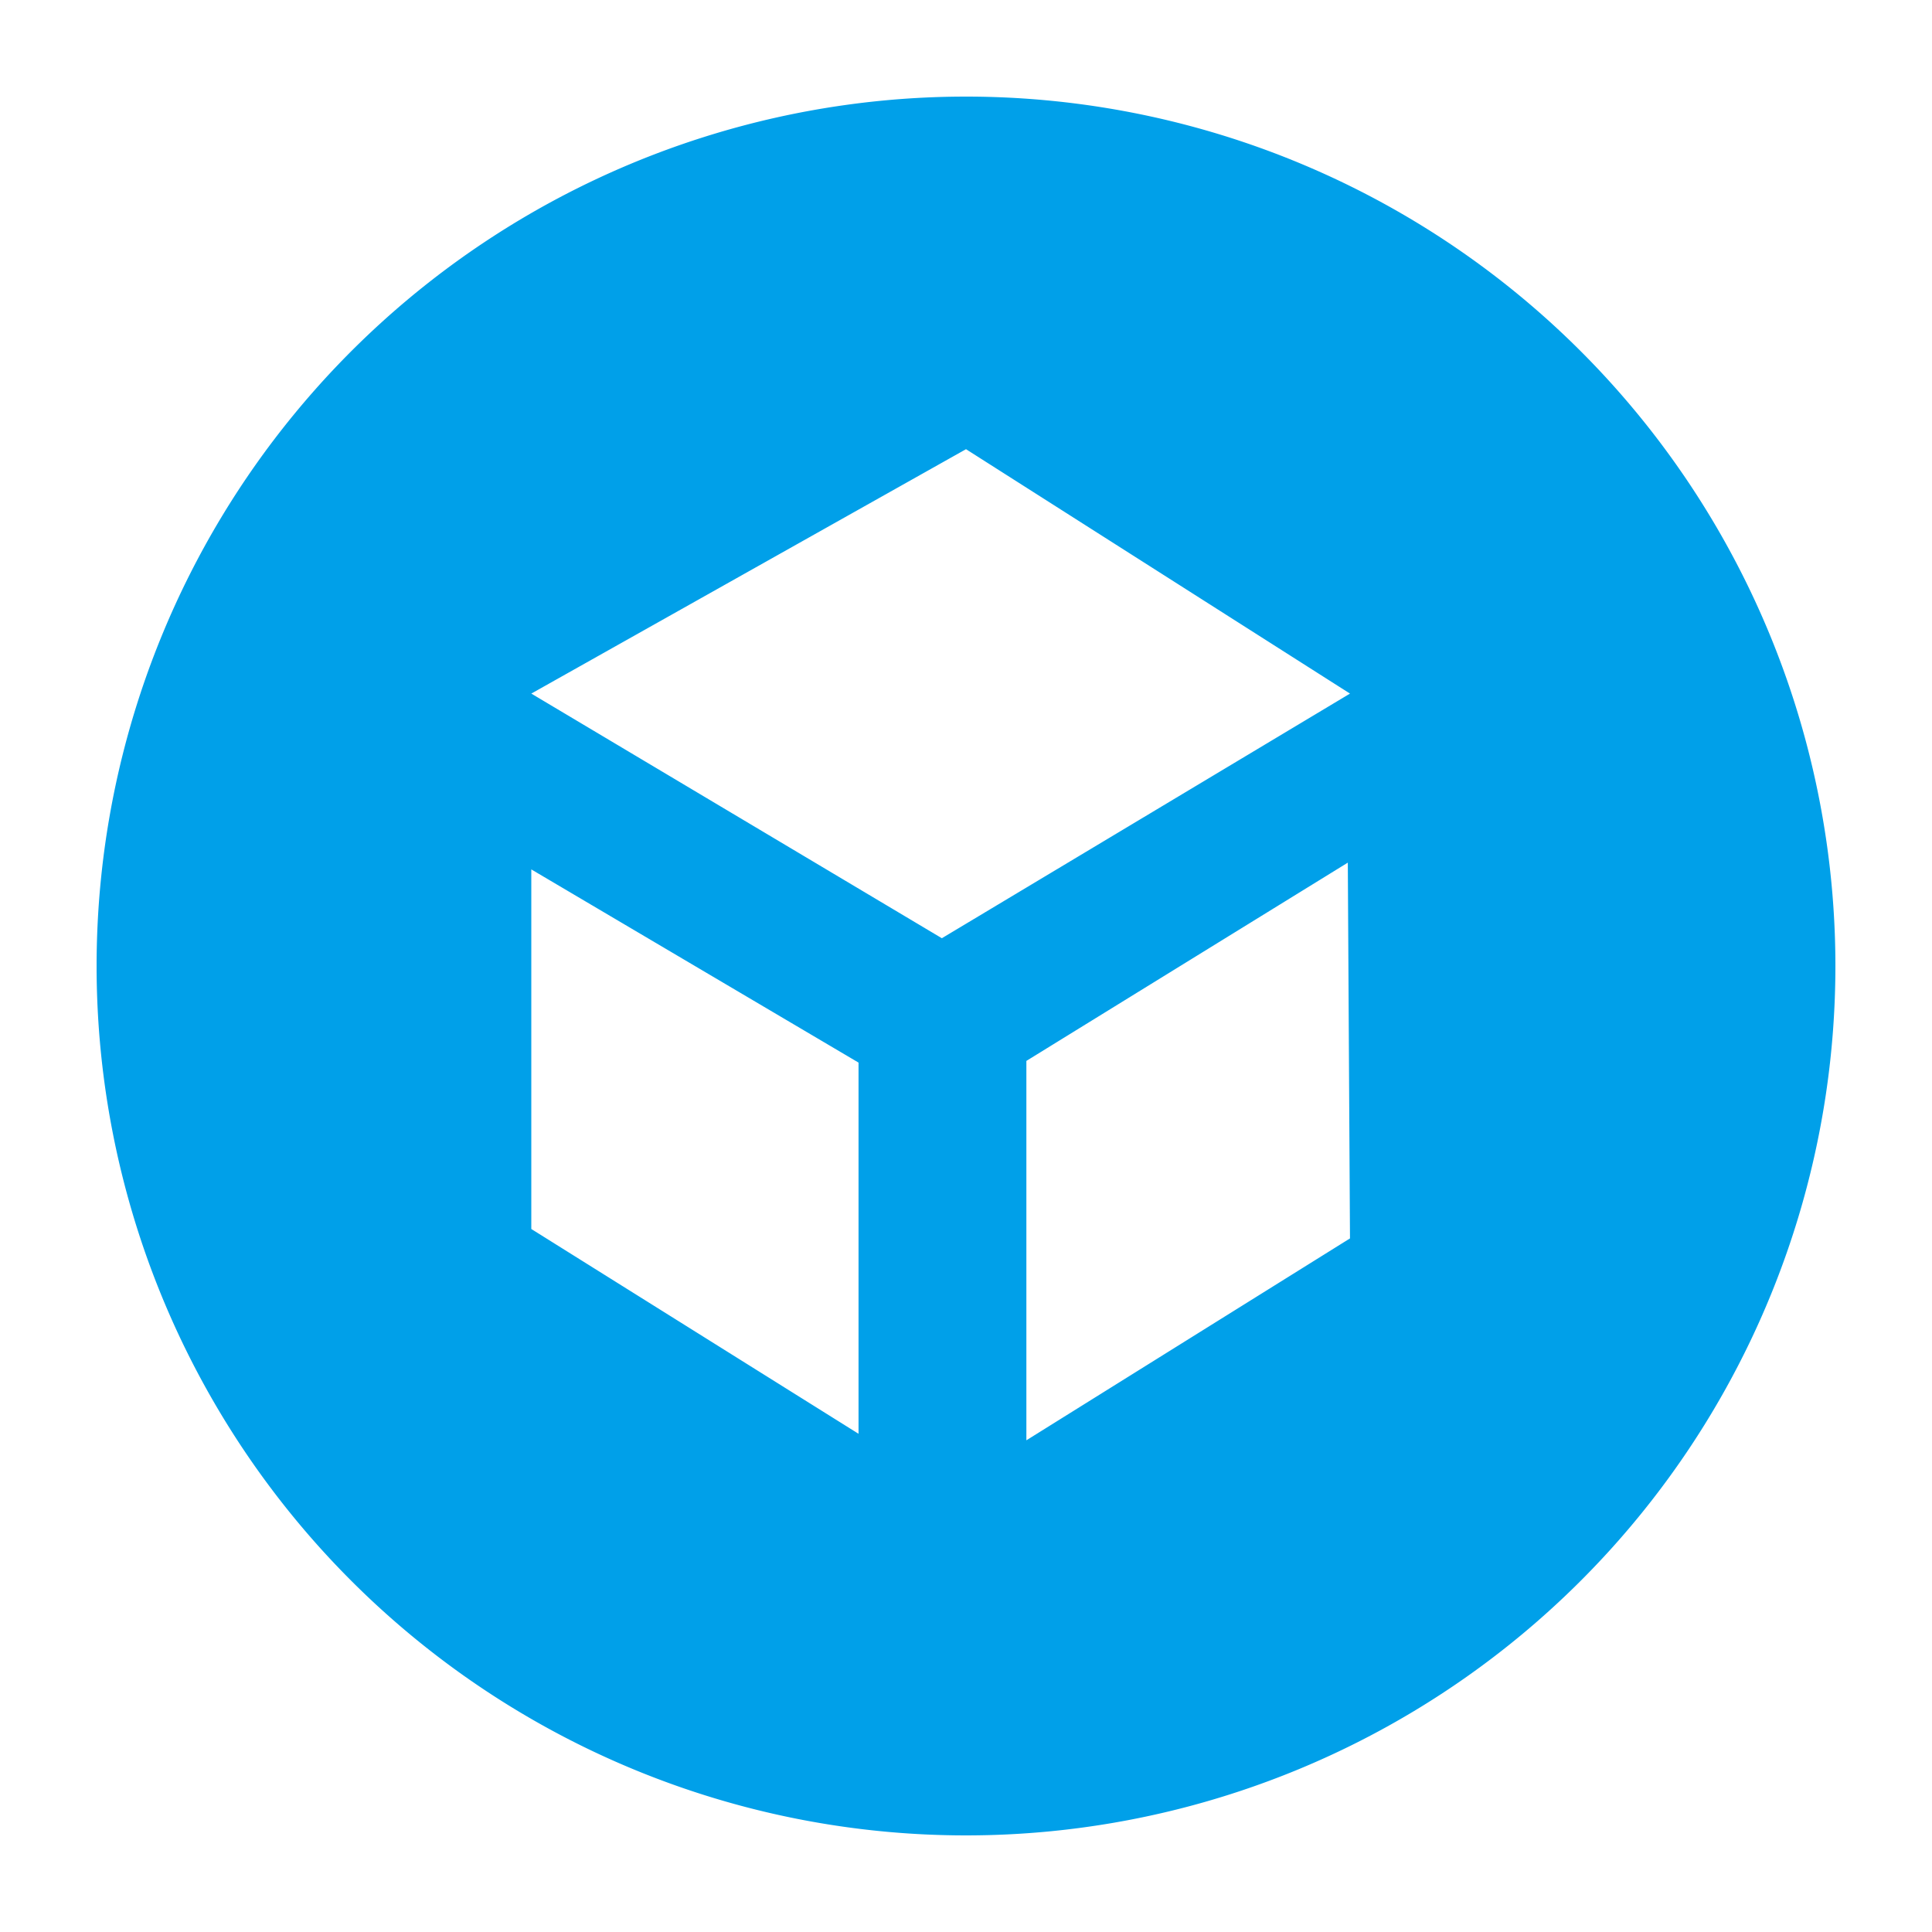 <svg id="图层_1" data-name="图层 1" xmlns="http://www.w3.org/2000/svg" viewBox="0 0 80 80"><defs><style>.cls-1{fill:#00a0e9;}</style></defs><title>index-logo</title><path class="cls-1" d="M40,4A36,36,0,1,0,76,40,36,36,0,0,0,40,4ZM35.55,59.37,22,50.89V36L35.55,44ZM55.9,51.28,42.5,59.64V43.93l13.31-8.21ZM39,38.85,22,28.72,40,18.6,55.9,28.72Z"/></svg>